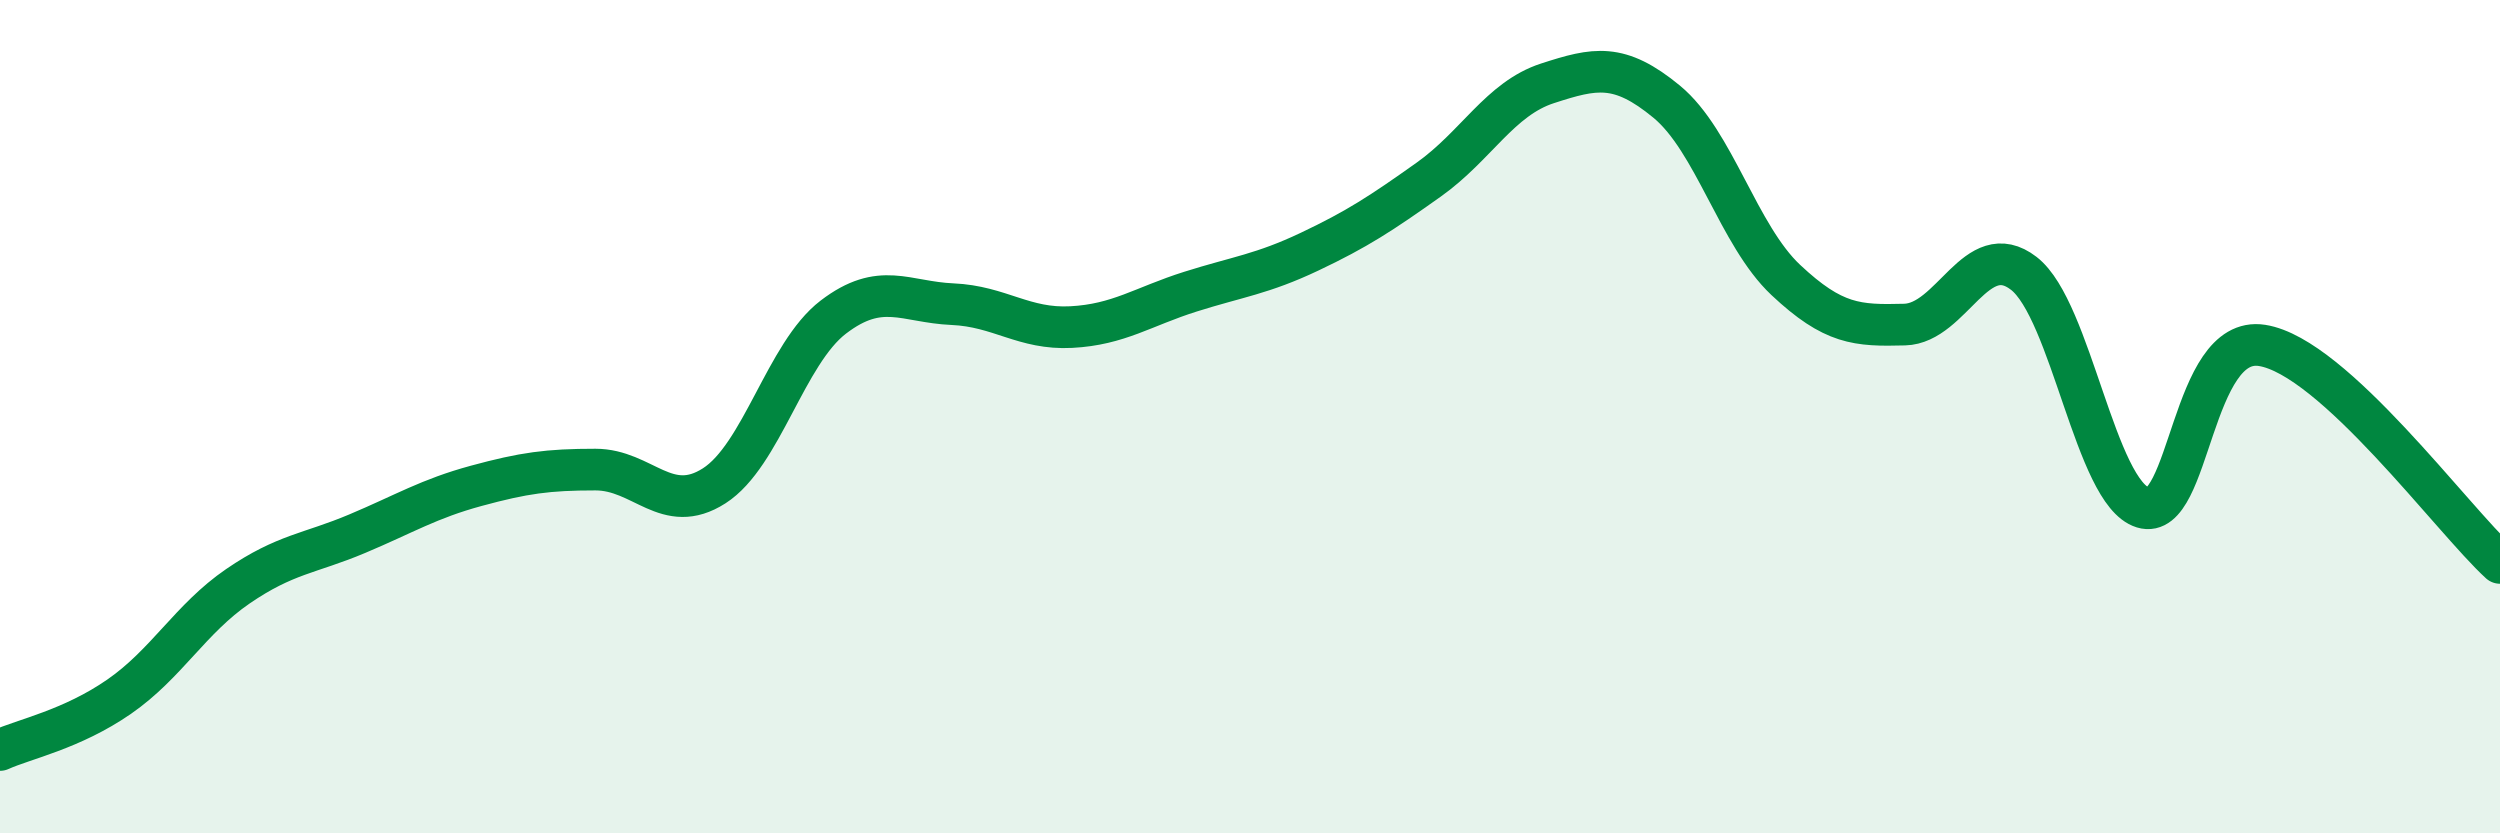 
    <svg width="60" height="20" viewBox="0 0 60 20" xmlns="http://www.w3.org/2000/svg">
      <path
        d="M 0,18 C 0.57,17.74 1.72,17.51 2.86,16.72 C 4,15.93 4.57,14.85 5.71,14.07 C 6.85,13.29 7.43,13.29 8.57,12.81 C 9.71,12.33 10.29,11.97 11.43,11.66 C 12.57,11.35 13.15,11.27 14.29,11.27 C 15.43,11.27 16,12.39 17.14,11.66 C 18.28,10.93 18.86,8.48 20,7.61 C 21.14,6.74 21.72,7.25 22.86,7.3 C 24,7.35 24.57,7.91 25.71,7.85 C 26.85,7.79 27.43,7.36 28.57,7 C 29.71,6.64 30.29,6.58 31.43,6.04 C 32.57,5.5 33.15,5.12 34.29,4.31 C 35.43,3.5 36,2.37 37.14,2 C 38.28,1.63 38.86,1.5 40,2.44 C 41.14,3.38 41.72,5.65 42.86,6.72 C 44,7.79 44.57,7.82 45.71,7.79 C 46.85,7.76 47.43,5.68 48.57,6.56 C 49.71,7.44 50.29,11.83 51.43,12.18 C 52.57,12.53 52.58,8.02 54.29,8.29 C 56,8.56 58.86,12.47 60,13.51L60 20L0 20Z"
        fill="#008740"
        opacity="0.1"
        stroke-linecap="round"
        stroke-linejoin="round"
      />
      <path
        d="M 0,18 C 0.57,17.74 1.72,17.51 2.86,16.72 C 4,15.93 4.57,14.85 5.71,14.07 C 6.85,13.29 7.43,13.29 8.57,12.81 C 9.71,12.33 10.29,11.97 11.43,11.66 C 12.57,11.35 13.15,11.27 14.29,11.27 C 15.43,11.27 16,12.39 17.14,11.66 C 18.28,10.93 18.86,8.48 20,7.61 C 21.14,6.74 21.72,7.25 22.86,7.3 C 24,7.35 24.57,7.91 25.71,7.85 C 26.85,7.79 27.43,7.36 28.57,7 C 29.71,6.64 30.29,6.58 31.43,6.04 C 32.57,5.5 33.15,5.12 34.29,4.31 C 35.43,3.5 36,2.37 37.14,2 C 38.28,1.63 38.86,1.5 40,2.44 C 41.14,3.38 41.72,5.65 42.86,6.72 C 44,7.79 44.57,7.82 45.71,7.79 C 46.85,7.76 47.43,5.68 48.57,6.56 C 49.71,7.44 50.29,11.83 51.43,12.18 C 52.57,12.53 52.58,8.02 54.29,8.29 C 56,8.56 58.86,12.47 60,13.51"
        stroke="#008740"
        stroke-width="1"
        fill="none"
        stroke-linecap="round"
        stroke-linejoin="round"
      />
    </svg>
  